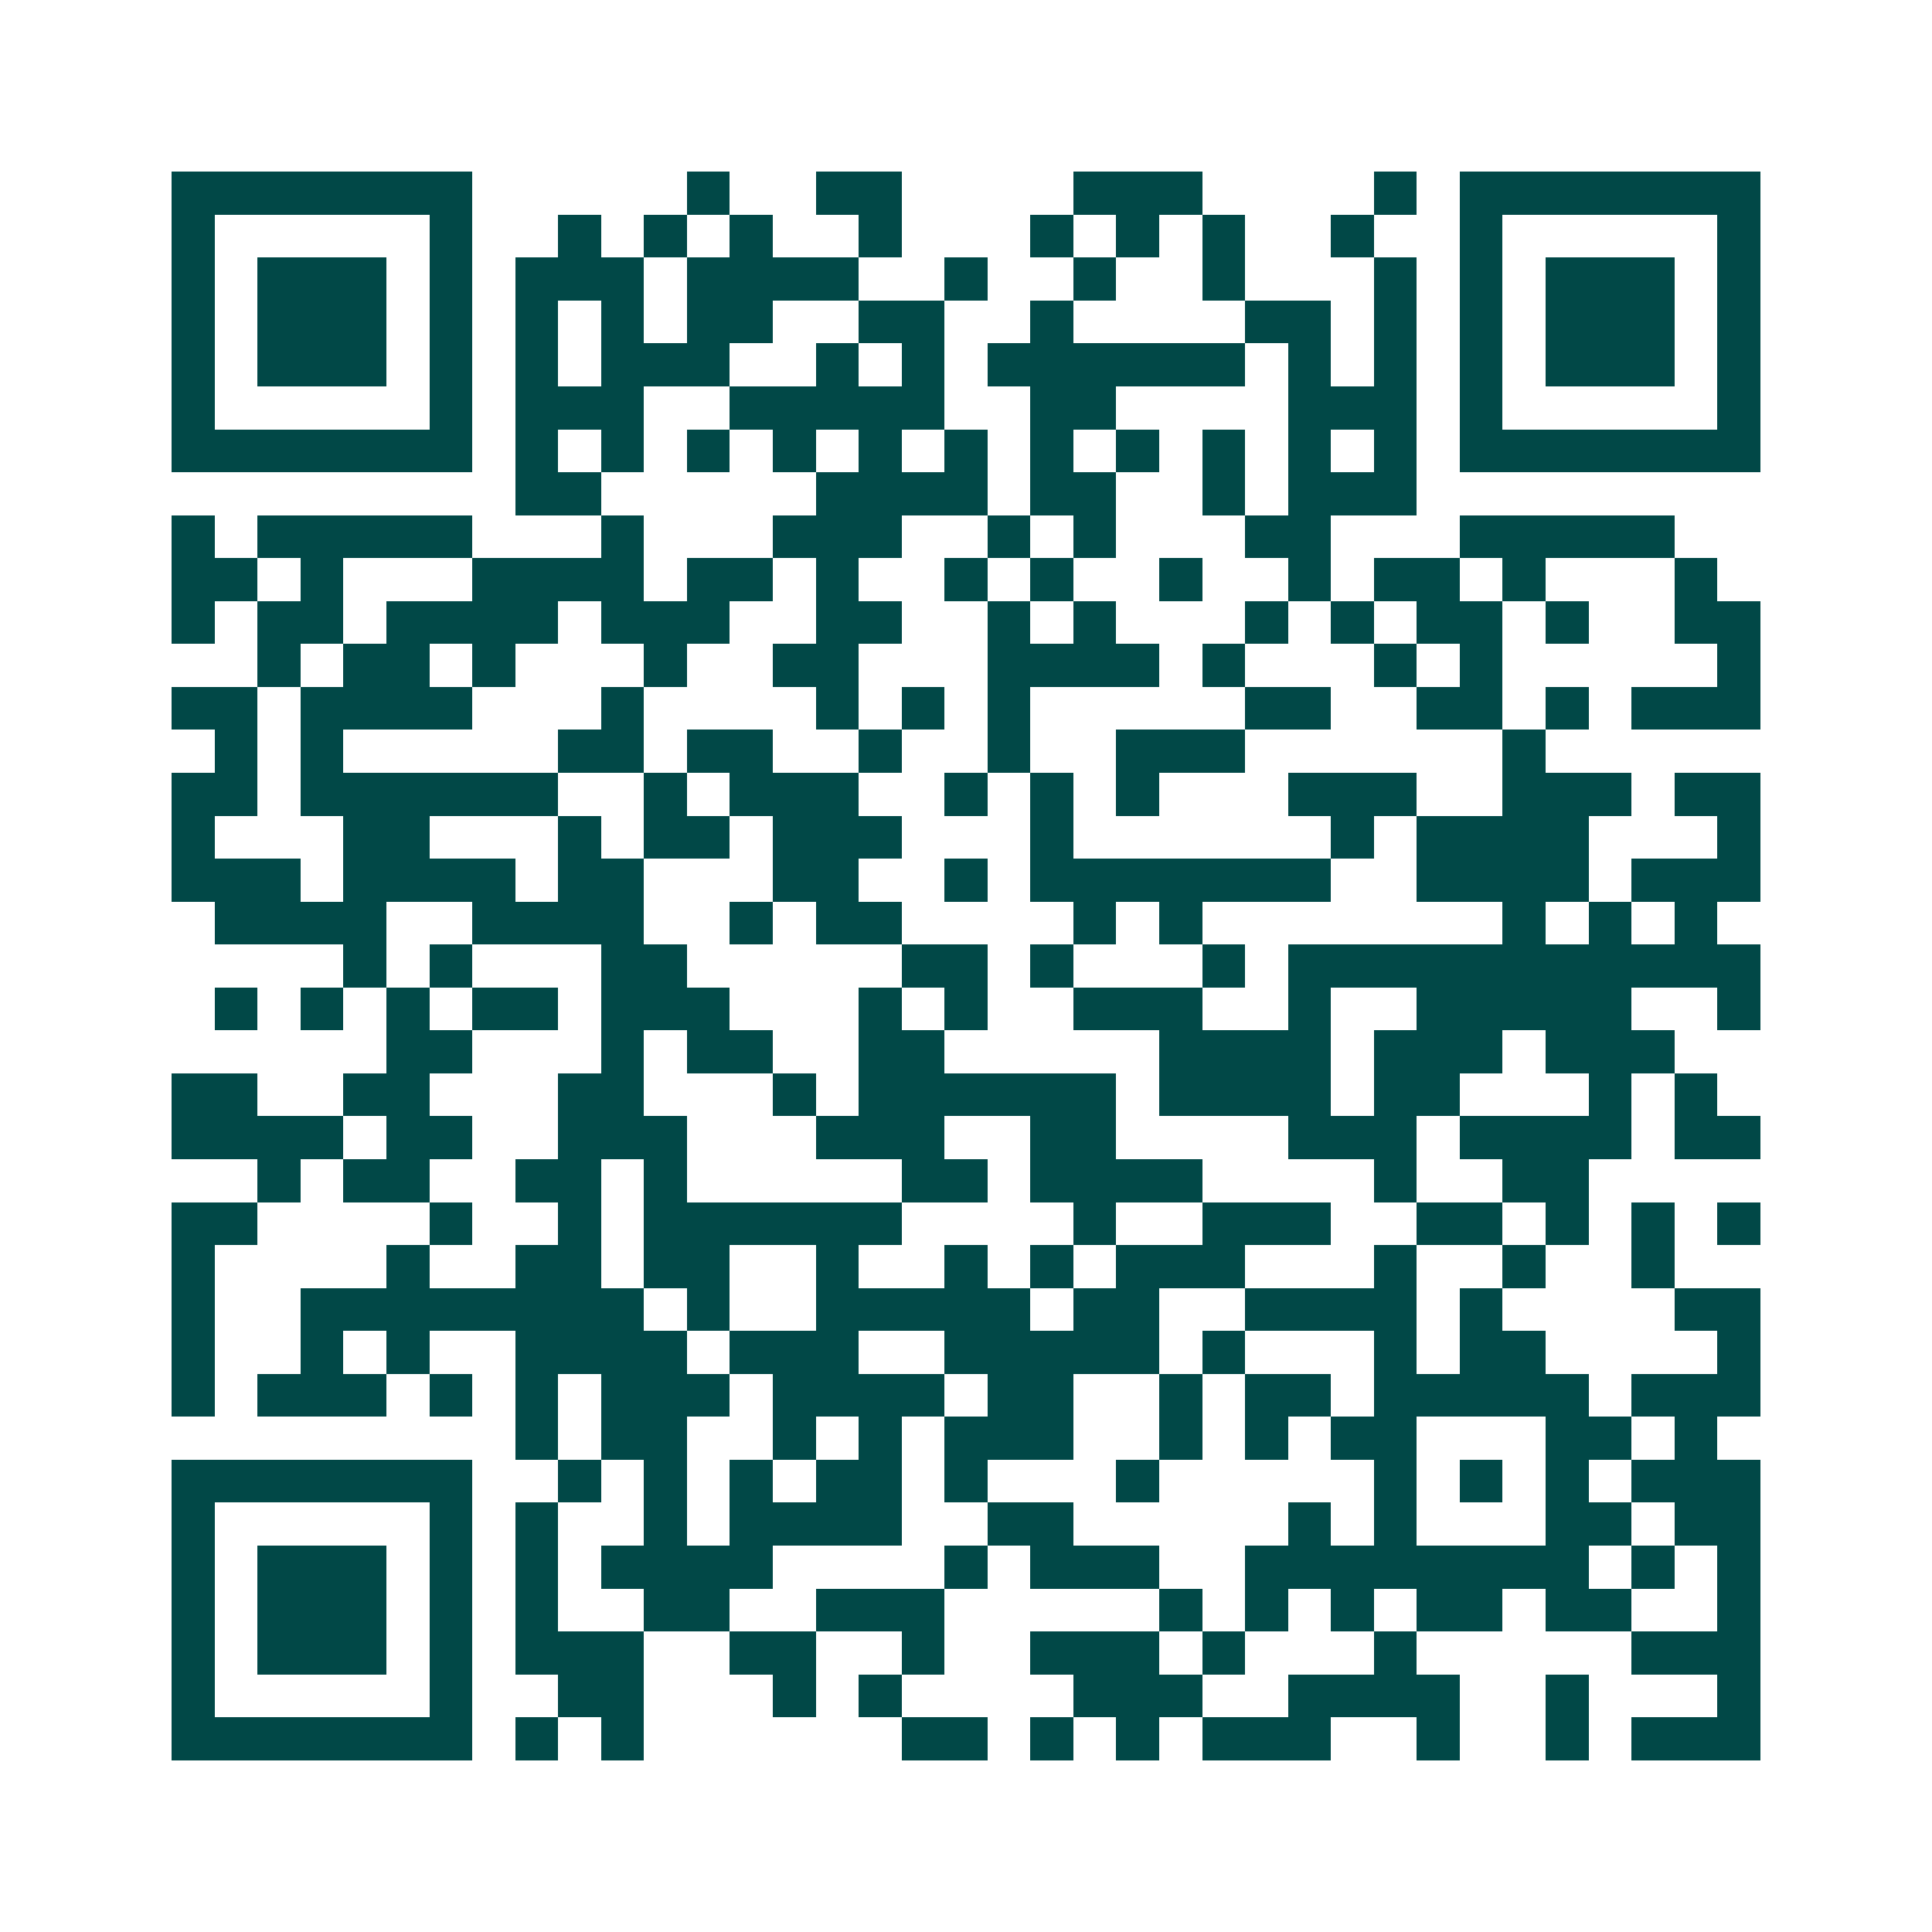 <svg xmlns="http://www.w3.org/2000/svg" width="200" height="200" viewBox="0 0 45 45" shape-rendering="crispEdges"><path fill="#ffffff" d="M0 0h45v45H0z"/><path stroke="#014847" d="M4 4.5h7m5 0h1m2 0h2m4 0h3m4 0h1m1 0h7M4 5.5h1m5 0h1m2 0h1m1 0h1m1 0h1m2 0h1m3 0h1m1 0h1m1 0h1m2 0h1m2 0h1m5 0h1M4 6.5h1m1 0h3m1 0h1m1 0h3m1 0h4m2 0h1m2 0h1m2 0h1m3 0h1m1 0h1m1 0h3m1 0h1M4 7.5h1m1 0h3m1 0h1m1 0h1m1 0h1m1 0h2m2 0h2m2 0h1m4 0h2m1 0h1m1 0h1m1 0h3m1 0h1M4 8.5h1m1 0h3m1 0h1m1 0h1m1 0h3m2 0h1m1 0h1m1 0h6m1 0h1m1 0h1m1 0h1m1 0h3m1 0h1M4 9.5h1m5 0h1m1 0h3m2 0h5m2 0h2m4 0h3m1 0h1m5 0h1M4 10.5h7m1 0h1m1 0h1m1 0h1m1 0h1m1 0h1m1 0h1m1 0h1m1 0h1m1 0h1m1 0h1m1 0h1m1 0h7M12 11.5h2m5 0h4m1 0h2m2 0h1m1 0h3M4 12.5h1m1 0h5m3 0h1m3 0h3m2 0h1m1 0h1m3 0h2m3 0h5M4 13.5h2m1 0h1m3 0h4m1 0h2m1 0h1m2 0h1m1 0h1m2 0h1m2 0h1m1 0h2m1 0h1m3 0h1M4 14.5h1m1 0h2m1 0h4m1 0h3m2 0h2m2 0h1m1 0h1m3 0h1m1 0h1m1 0h2m1 0h1m2 0h2M6 15.5h1m1 0h2m1 0h1m3 0h1m2 0h2m3 0h4m1 0h1m3 0h1m1 0h1m5 0h1M4 16.5h2m1 0h4m3 0h1m4 0h1m1 0h1m1 0h1m5 0h2m2 0h2m1 0h1m1 0h3M5 17.5h1m1 0h1m5 0h2m1 0h2m2 0h1m2 0h1m2 0h3m6 0h1M4 18.5h2m1 0h6m2 0h1m1 0h3m2 0h1m1 0h1m1 0h1m3 0h3m2 0h3m1 0h2M4 19.5h1m3 0h2m3 0h1m1 0h2m1 0h3m3 0h1m6 0h1m1 0h4m3 0h1M4 20.5h3m1 0h4m1 0h2m3 0h2m2 0h1m1 0h7m2 0h4m1 0h3M5 21.5h4m2 0h4m2 0h1m1 0h2m4 0h1m1 0h1m7 0h1m1 0h1m1 0h1M8 22.5h1m1 0h1m3 0h2m5 0h2m1 0h1m3 0h1m1 0h11M5 23.5h1m1 0h1m1 0h1m1 0h2m1 0h3m3 0h1m1 0h1m2 0h3m2 0h1m2 0h5m2 0h1M9 24.5h2m3 0h1m1 0h2m2 0h2m5 0h4m1 0h3m1 0h3M4 25.5h2m2 0h2m3 0h2m3 0h1m1 0h6m1 0h4m1 0h2m3 0h1m1 0h1M4 26.5h4m1 0h2m2 0h3m3 0h3m2 0h2m4 0h3m1 0h4m1 0h2M6 27.5h1m1 0h2m2 0h2m1 0h1m5 0h2m1 0h4m4 0h1m2 0h2M4 28.5h2m4 0h1m2 0h1m1 0h6m4 0h1m2 0h3m2 0h2m1 0h1m1 0h1m1 0h1M4 29.5h1m4 0h1m2 0h2m1 0h2m2 0h1m2 0h1m1 0h1m1 0h3m3 0h1m2 0h1m2 0h1M4 30.5h1m2 0h8m1 0h1m2 0h5m1 0h2m2 0h4m1 0h1m4 0h2M4 31.5h1m2 0h1m1 0h1m2 0h4m1 0h3m2 0h5m1 0h1m3 0h1m1 0h2m4 0h1M4 32.5h1m1 0h3m1 0h1m1 0h1m1 0h3m1 0h4m1 0h2m2 0h1m1 0h2m1 0h5m1 0h3M12 33.5h1m1 0h2m2 0h1m1 0h1m1 0h3m2 0h1m1 0h1m1 0h2m3 0h2m1 0h1M4 34.5h7m2 0h1m1 0h1m1 0h1m1 0h2m1 0h1m3 0h1m5 0h1m1 0h1m1 0h1m1 0h3M4 35.5h1m5 0h1m1 0h1m2 0h1m1 0h4m2 0h2m5 0h1m1 0h1m3 0h2m1 0h2M4 36.5h1m1 0h3m1 0h1m1 0h1m1 0h4m4 0h1m1 0h3m2 0h8m1 0h1m1 0h1M4 37.5h1m1 0h3m1 0h1m1 0h1m2 0h2m2 0h3m5 0h1m1 0h1m1 0h1m1 0h2m1 0h2m2 0h1M4 38.5h1m1 0h3m1 0h1m1 0h3m2 0h2m2 0h1m2 0h3m1 0h1m3 0h1m5 0h3M4 39.5h1m5 0h1m2 0h2m3 0h1m1 0h1m4 0h3m2 0h4m2 0h1m3 0h1M4 40.5h7m1 0h1m1 0h1m6 0h2m1 0h1m1 0h1m1 0h3m2 0h1m2 0h1m1 0h3"/></svg>
